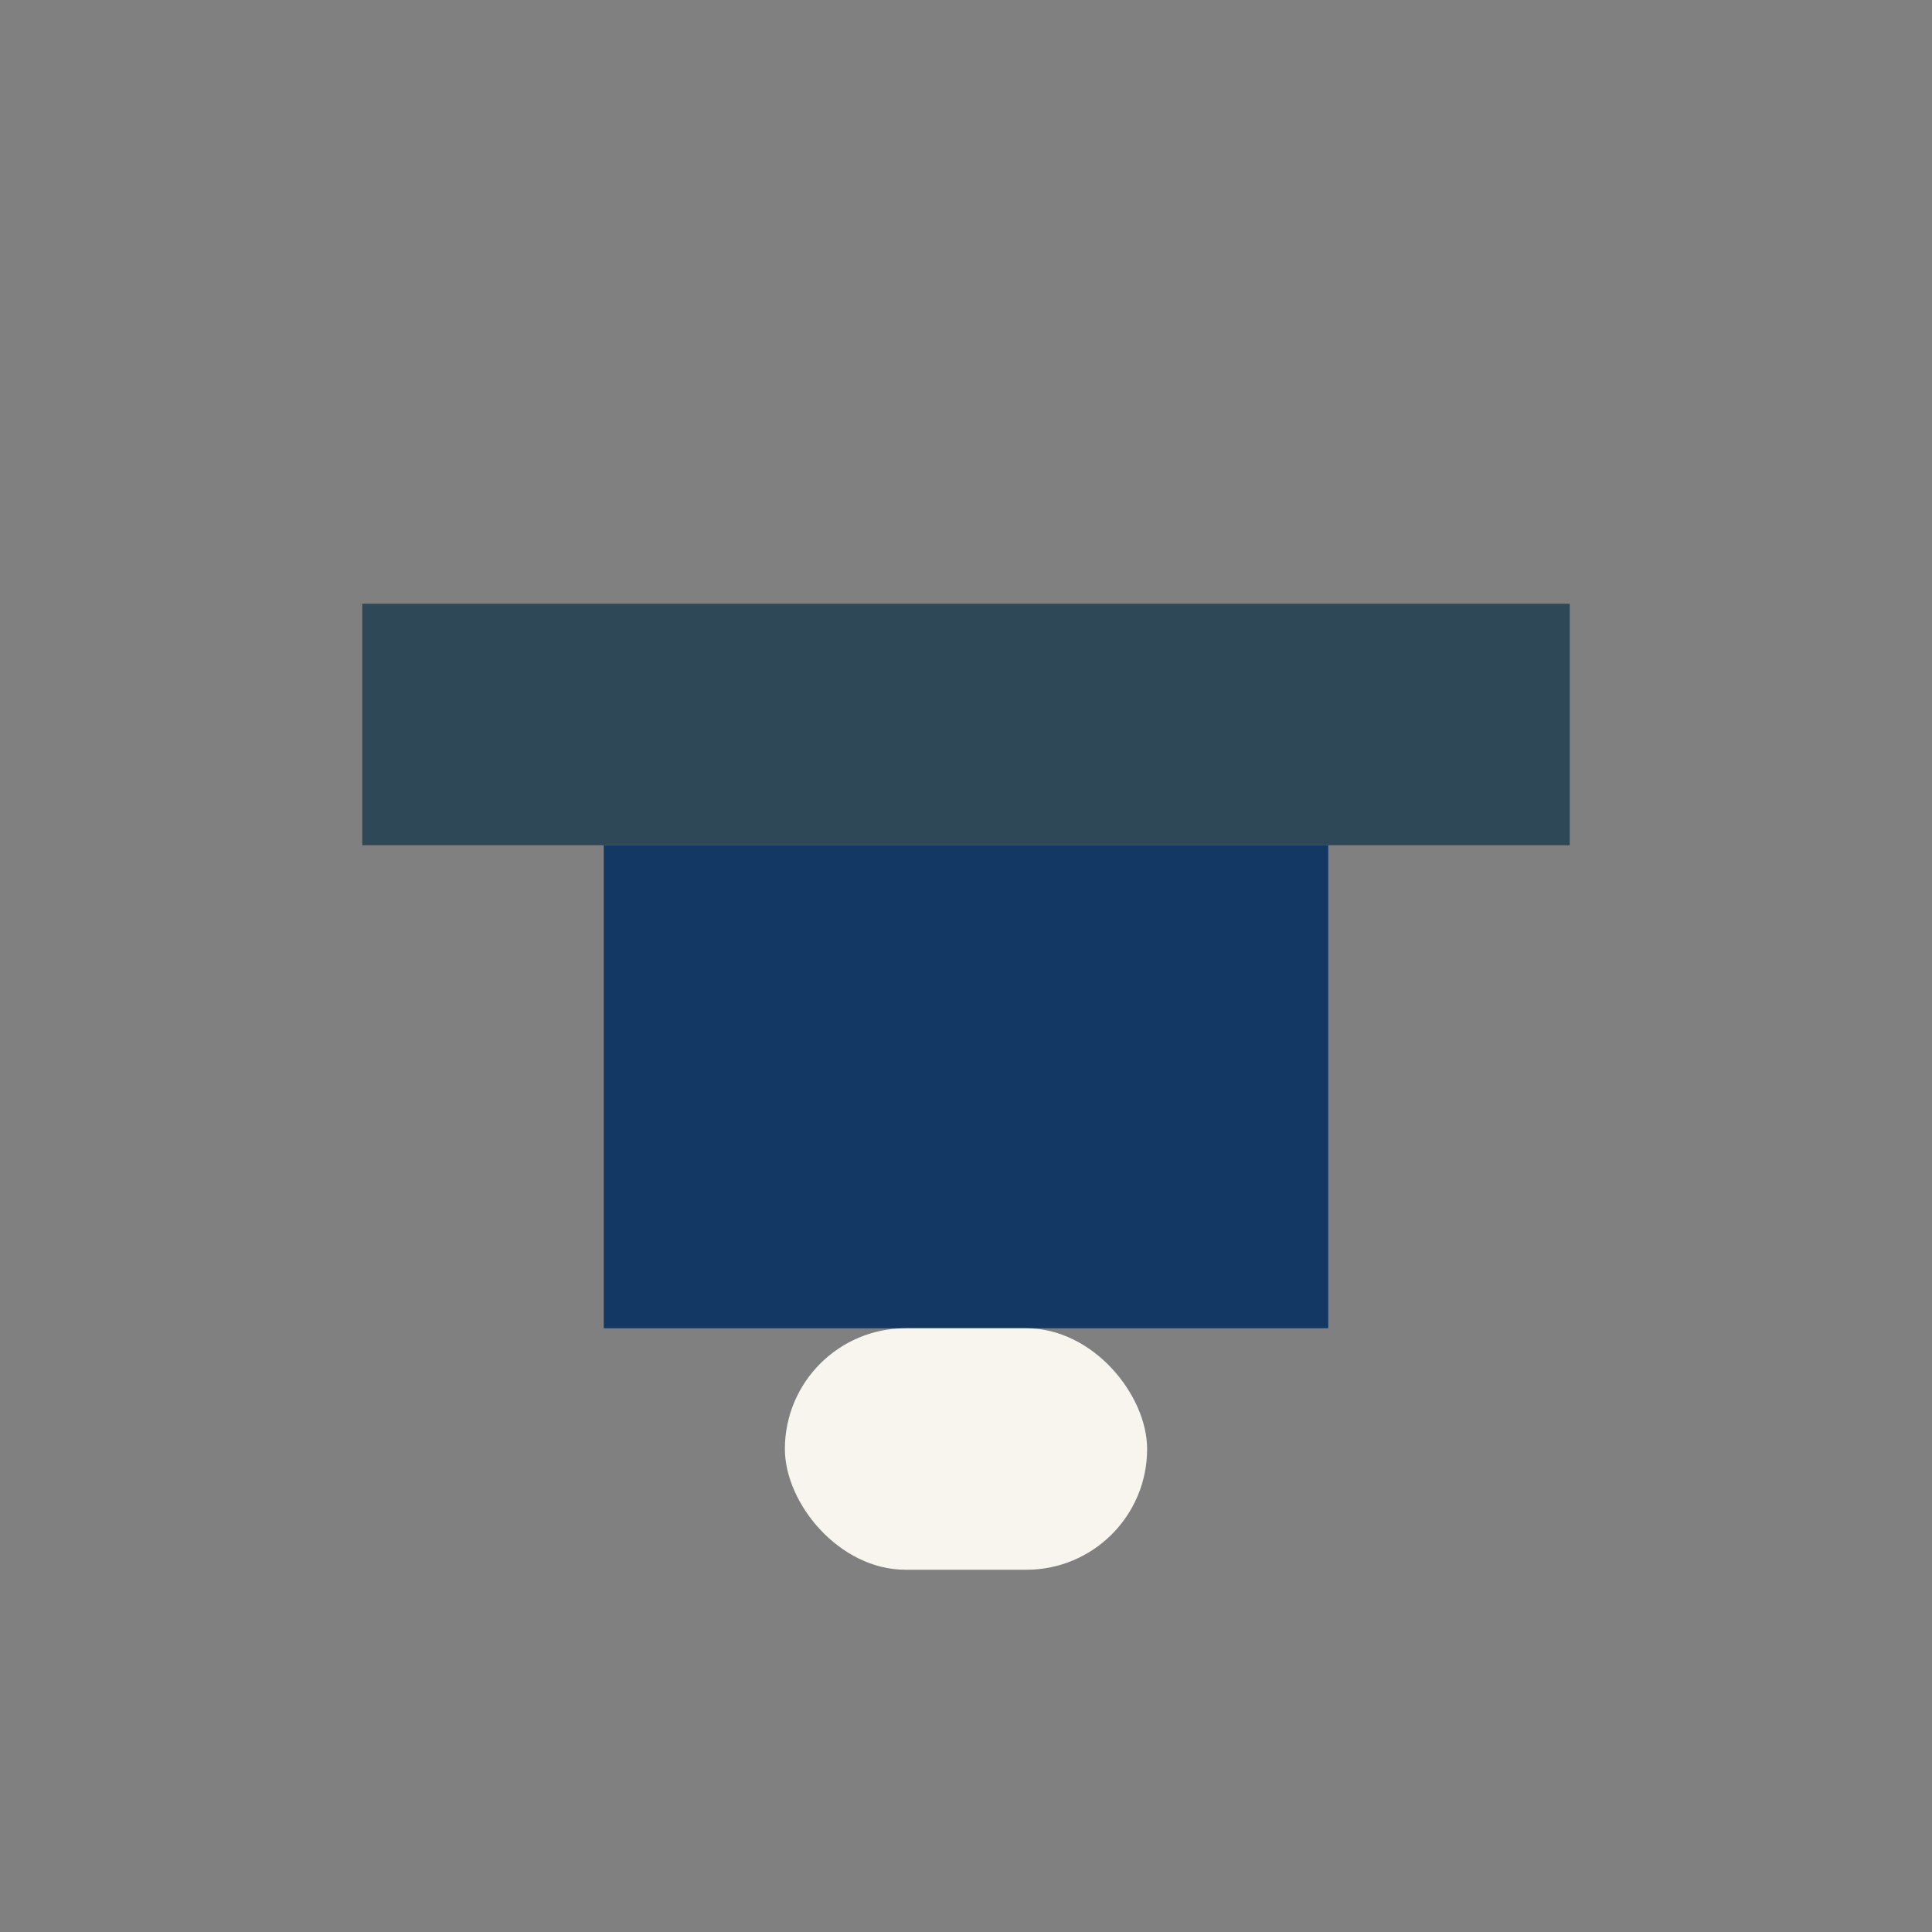 <?xml version="1.0" encoding="UTF-8"?>
<svg xmlns="http://www.w3.org/2000/svg" width="32" height="32" viewBox="0 0 32 32"><rect x="0" y="0" width="32" height="32" fill="#808080" stroke="none"/><rect x="10" y="14" width="12" height="8" fill="#143864"/><rect x="6" y="10" width="20" height="4" fill="#2F4858"/><rect x="13" y="22" width="6" height="4" rx="2" fill="#F7F5EE"/></svg>